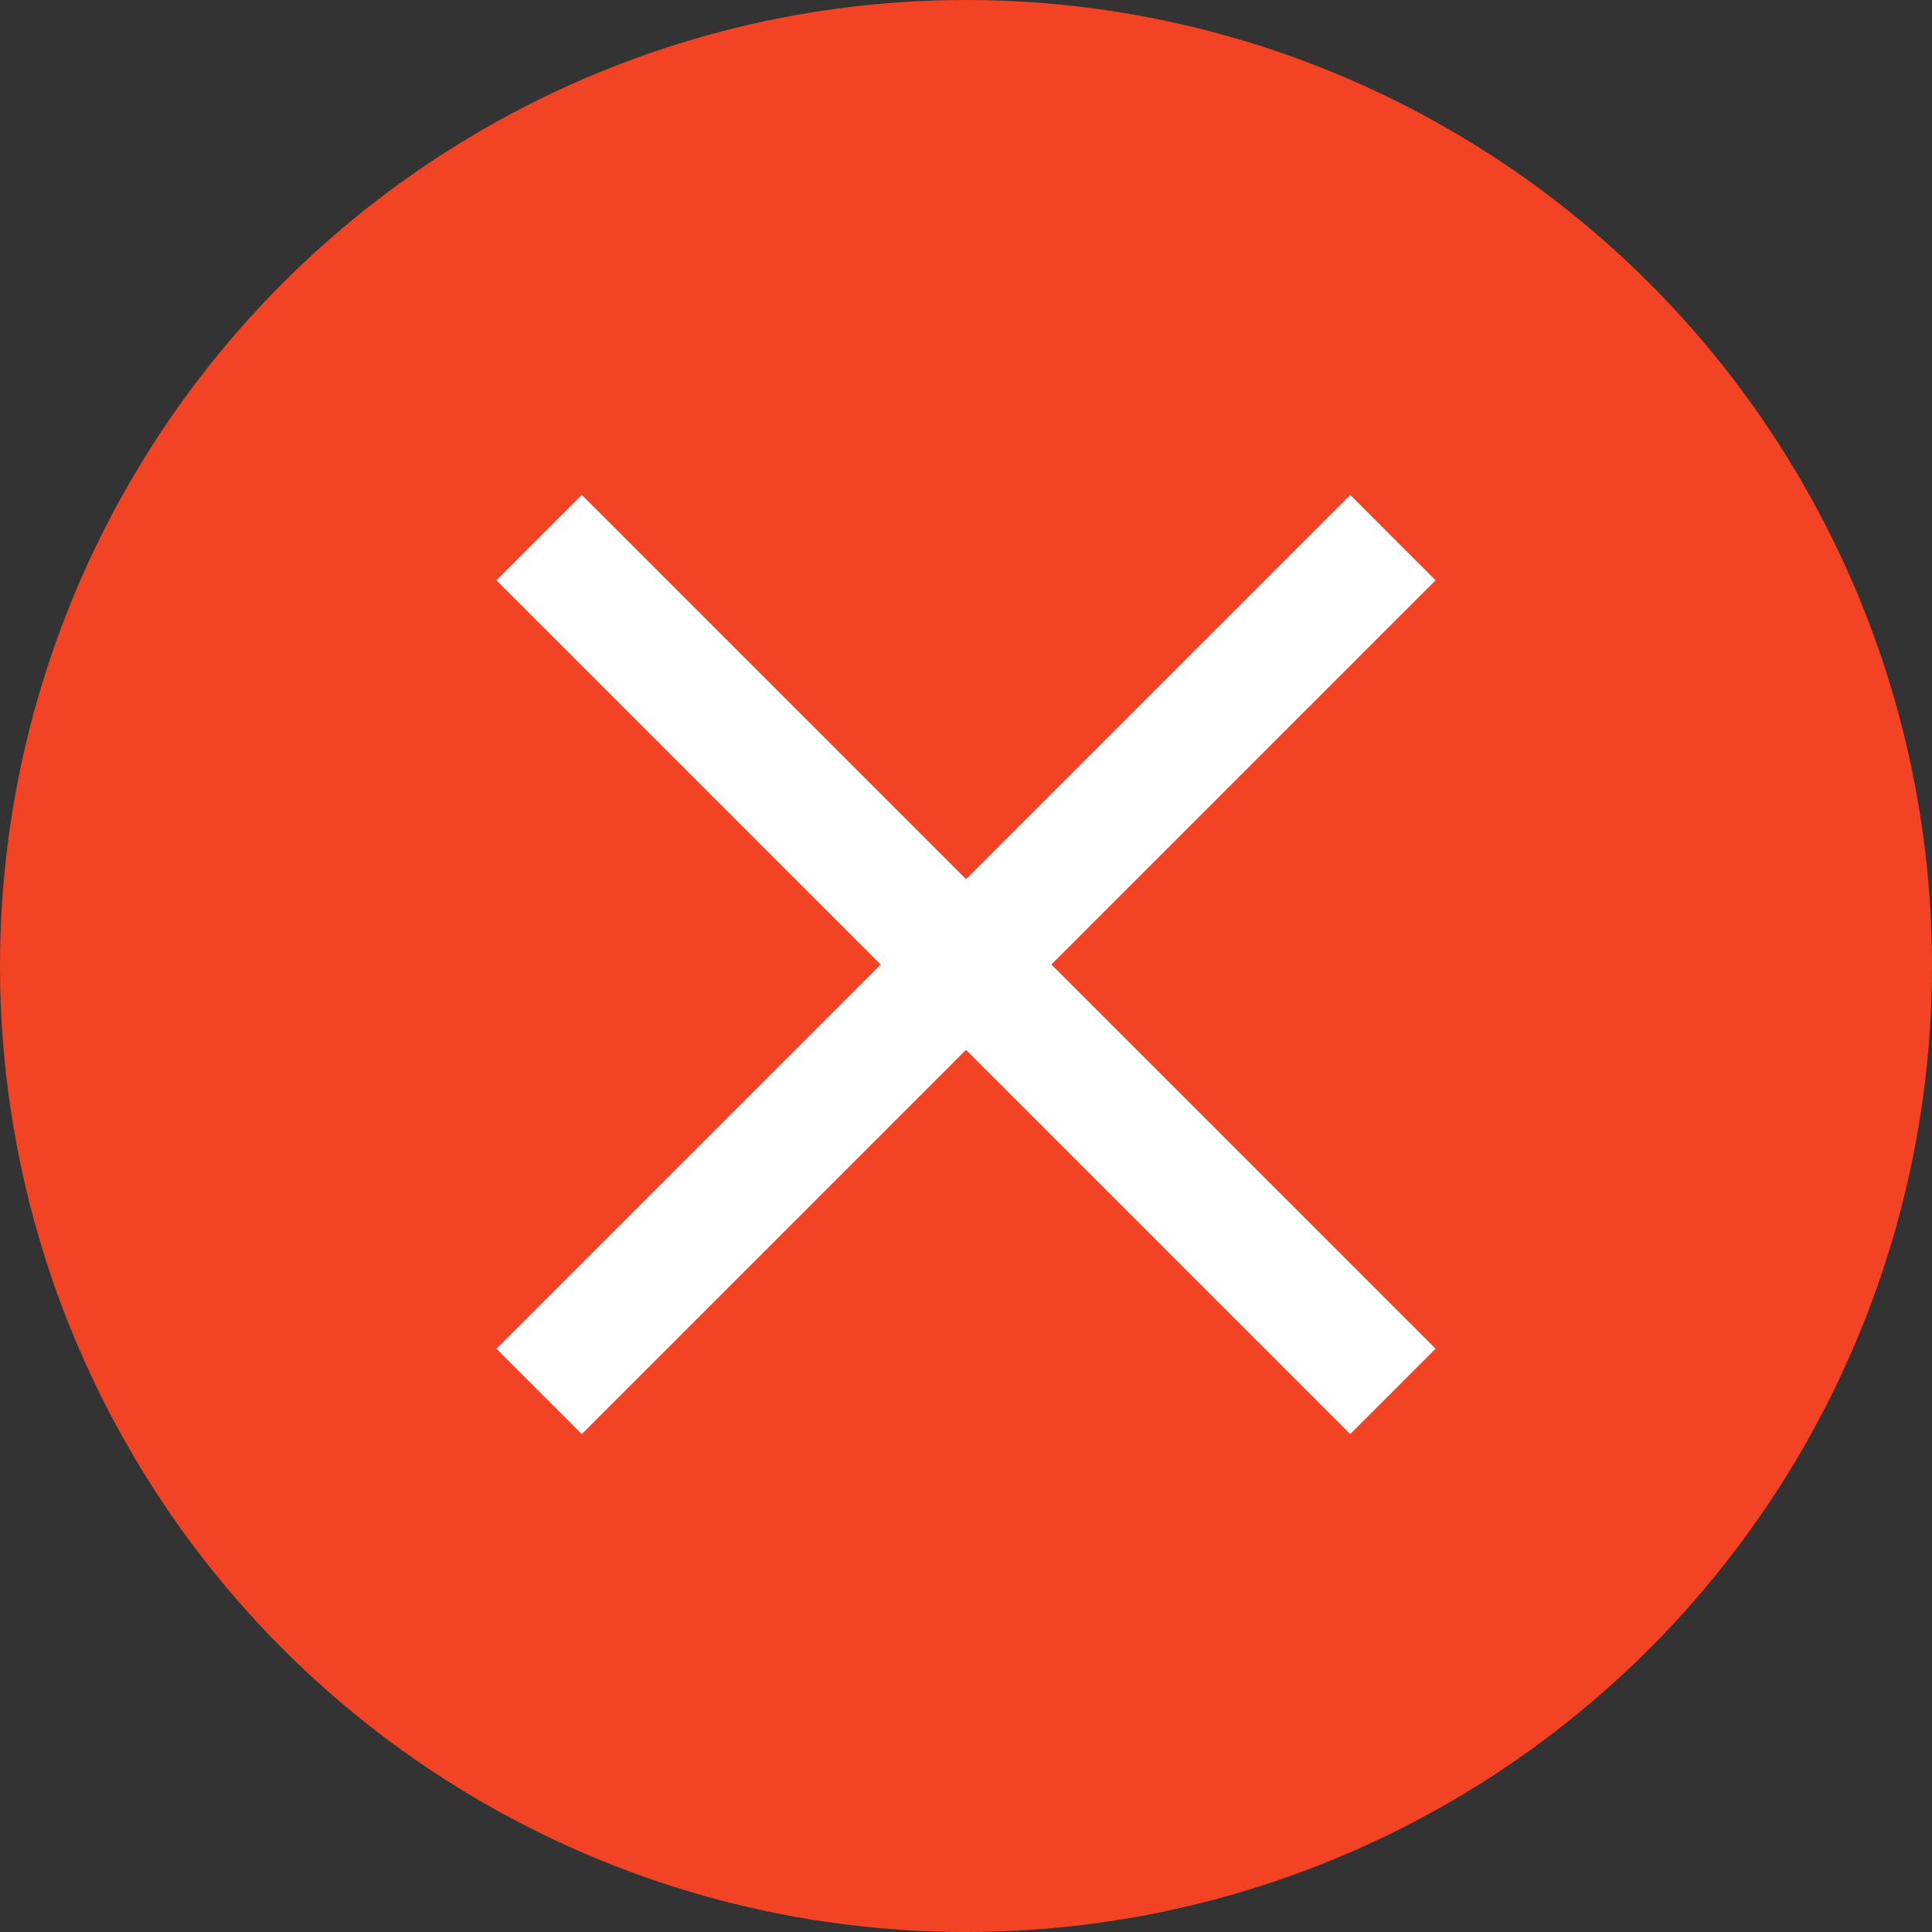 <?xml version="1.0" encoding="UTF-8" standalone="no"?><!DOCTYPE svg PUBLIC "-//W3C//DTD SVG 1.1//EN" "http://www.w3.org/Graphics/SVG/1.1/DTD/svg11.dtd"><svg width="100%" height="100%" viewBox="0 0 32 32" version="1.1" xmlns="http://www.w3.org/2000/svg" xmlns:xlink="http://www.w3.org/1999/xlink" xml:space="preserve" xmlns:serif="http://www.serif.com/" style="fill-rule:evenodd;clip-rule:evenodd;stroke-linejoin:round;stroke-miterlimit:1.414;"><rect x="0" y="0" width="32" height="32" fill="#333333" stroke="none"/><circle cx="16" cy="16" r="16" style="fill:#f24324;"/><path d="M22.364,8.197l-14.142,14.142l1.414,1.414l14.142,-14.142l-1.414,-1.414Z" style="fill:#fff;"/><path d="M23.778,22.339l-14.142,-14.142l-1.414,1.414l14.142,14.142l1.414,-1.414Z" style="fill:#fff;"/></svg>